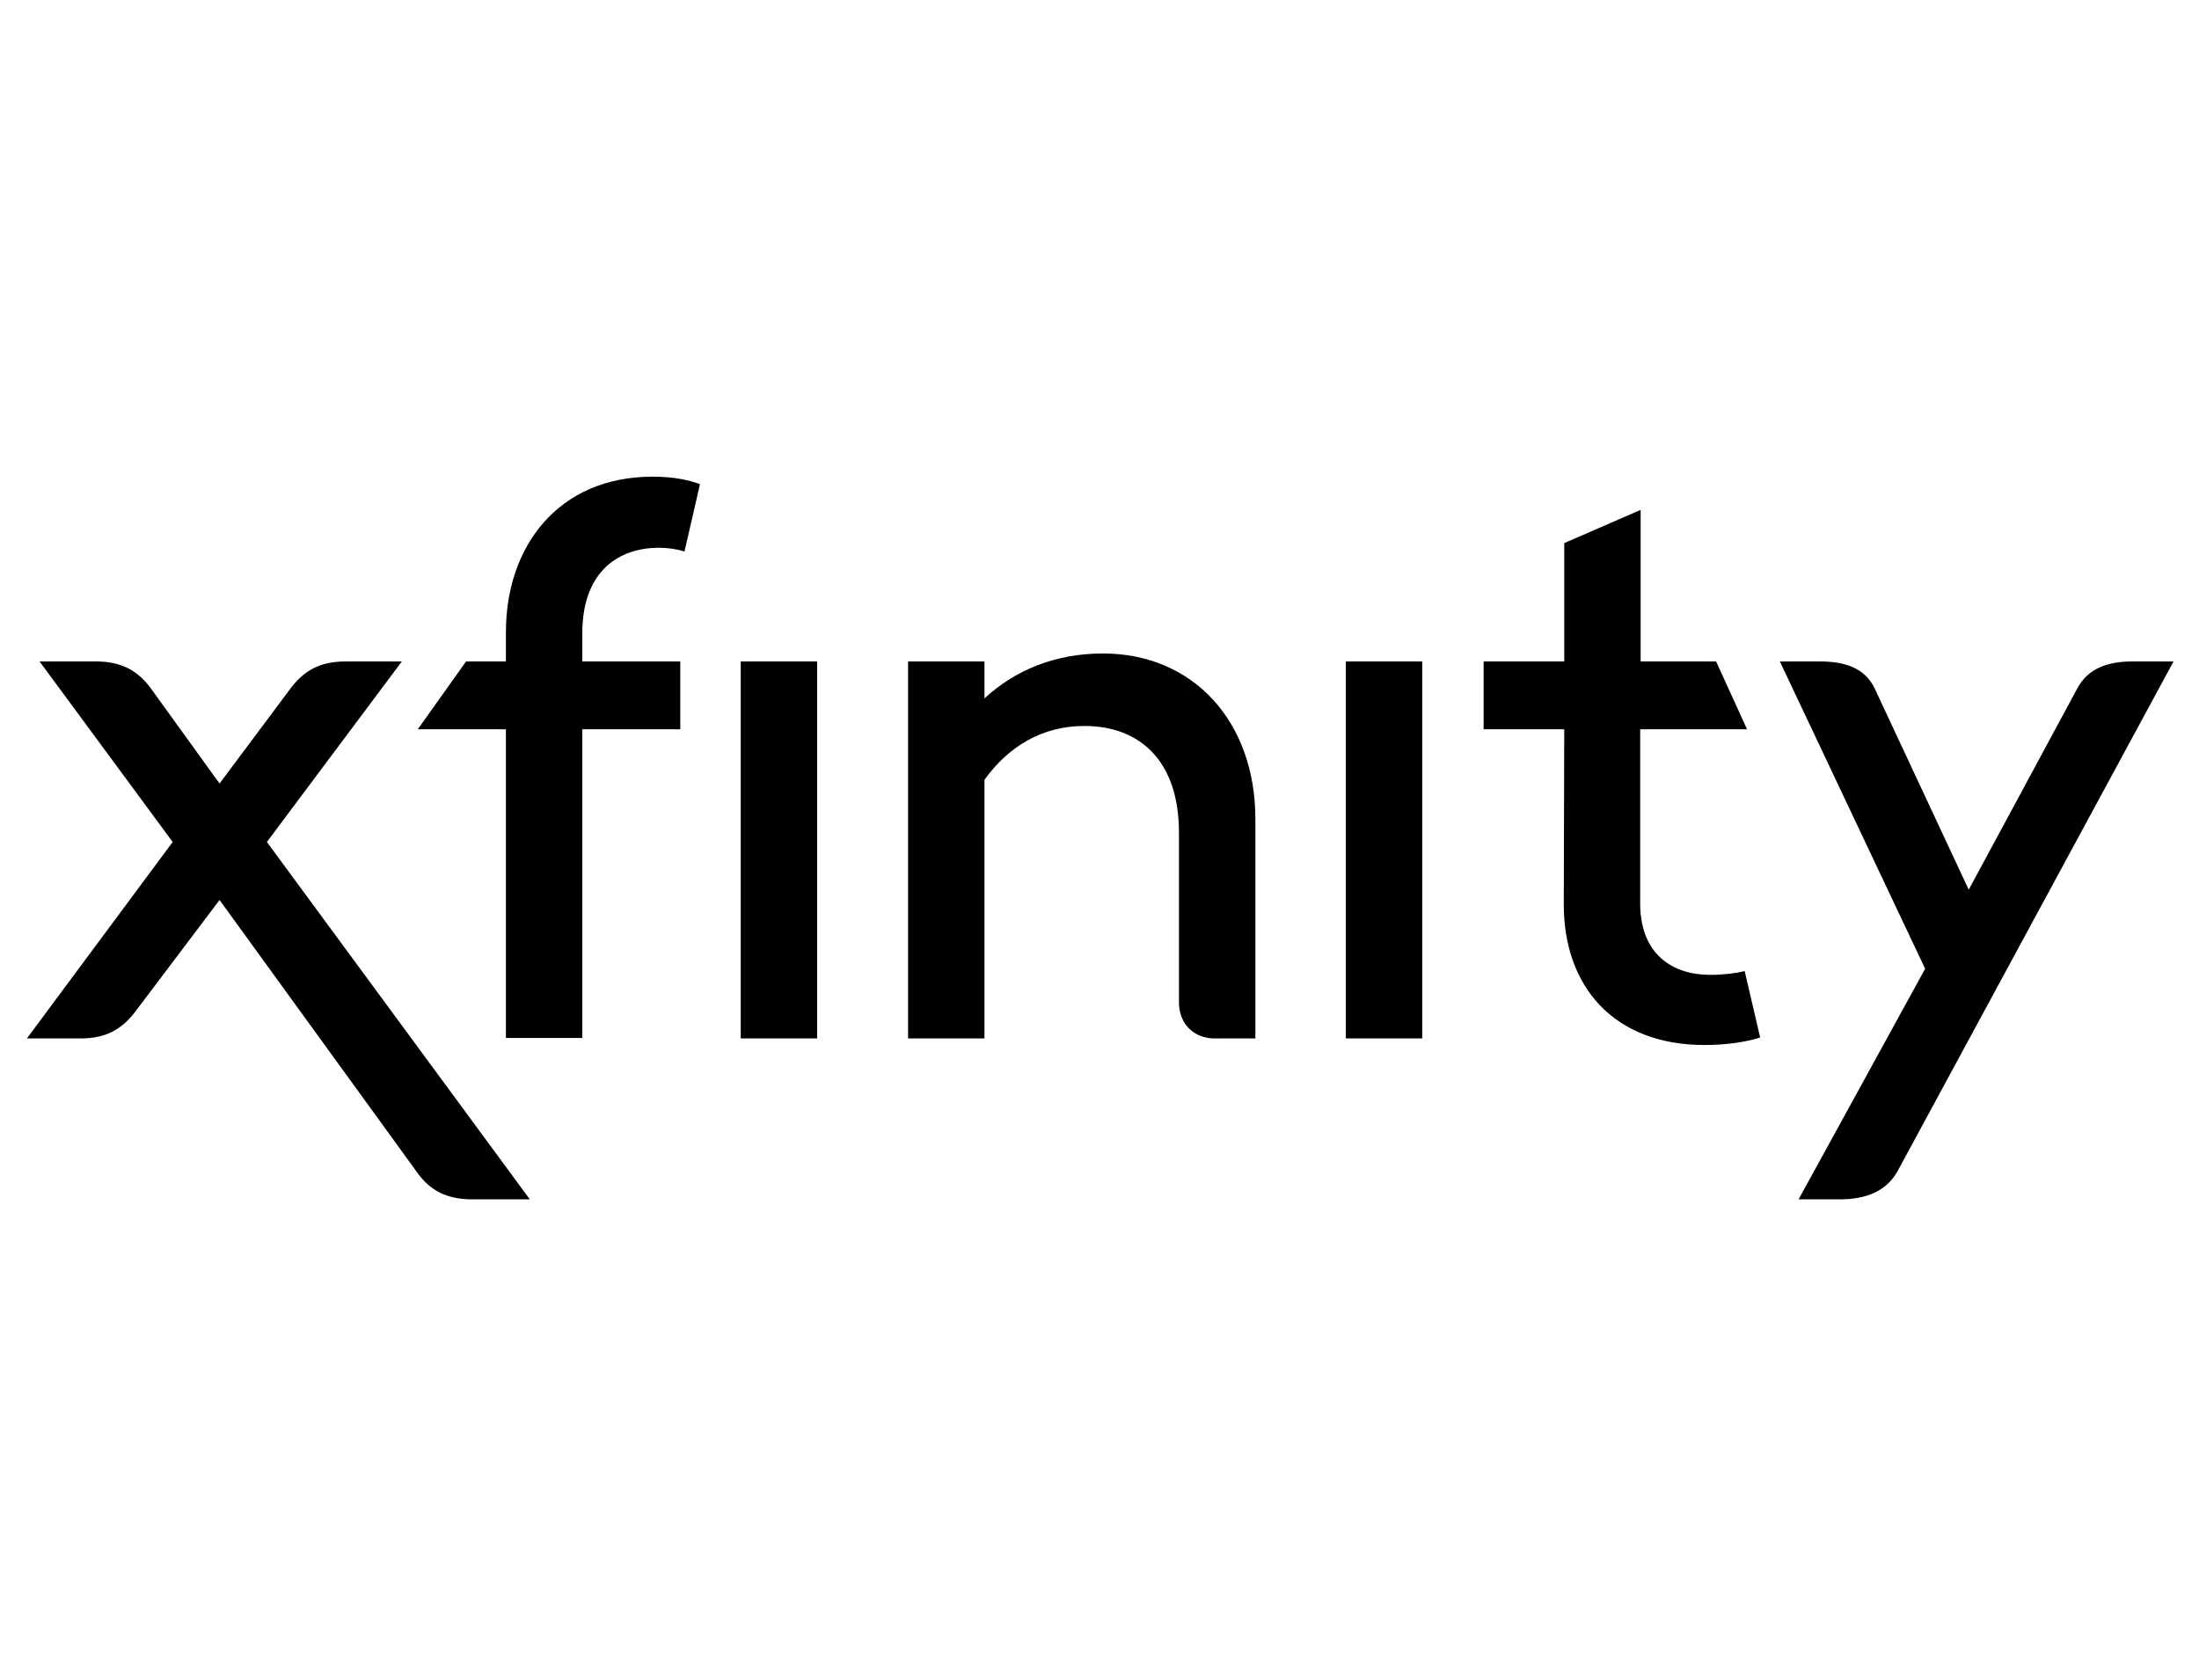 <?xml version="1.0" encoding="UTF-8"?>
<svg xmlns="http://www.w3.org/2000/svg" width="267" height="204" viewBox="0 0 267 204" fill="none">
  <g clip-path="url(#clip0_19318_2706)">
    <path d="M32.405 102.236L48.794 80.313H41.965C38.892 80.313 36.957 81.392 35.307 83.55L26.657 95.136L18.291 83.55C16.698 81.392 14.706 80.313 11.633 80.313H4.804L20.966 102.236L3.267 126.09H9.755C12.828 126.09 14.763 125.011 16.413 122.853L26.657 109.279L50.672 142.391C52.209 144.549 54.258 145.628 57.331 145.628H64.331L32.405 102.236ZM163.409 126.09H172.685V80.313H163.409V126.09ZM89.94 126.09H99.216V80.313H89.94V126.09ZM230.391 142.22L263.91 80.313H258.902C255.829 80.313 253.496 81.221 252.244 83.55L239.041 108.029L227.602 83.55C226.407 81.108 224.017 80.313 220.944 80.313H216.107L233.748 117.628L218.383 145.628H223.391C226.521 145.628 229.025 144.662 230.391 142.22ZM110.256 80.313V126.09H119.532V94.682C122.435 90.649 126.532 88.15 131.654 88.15C138.483 88.15 143.149 92.467 143.149 101.1V121.717C143.149 124.329 144.971 126.09 147.475 126.09H152.426V99.453C152.426 87.582 144.857 79.347 133.93 79.347C128.069 79.347 123.231 81.392 119.532 84.799V80.313H110.256ZM189.872 109.846C189.872 119.786 195.961 126.885 206.944 126.885C209.619 126.885 211.895 126.544 213.716 125.977L211.839 117.911C210.643 118.195 209.221 118.366 207.627 118.366C203.131 118.366 199.148 115.924 199.148 109.676V88.548H212.123L208.367 80.313H199.205V61.911L189.929 65.943V80.313H180.14V88.548H189.929L189.872 109.846ZM61.428 88.548V126.033H70.704V88.548H82.598V80.313H70.704V76.905C70.704 69.124 75.371 66.511 79.981 66.511C81.176 66.511 82.2 66.681 83.111 66.966L84.989 58.787C83.793 58.333 81.915 57.878 79.241 57.878C67.745 57.878 61.428 66.398 61.428 76.734V80.313H56.591L50.729 88.548H61.428Z" fill="black"></path>
  </g>
  <defs>
    <clipPath id="clip0_19318_2706">
      <rect width="265.385" height="203.06" fill="white" transform="translate(0.896 0.223)"></rect>
    </clipPath>
  </defs>
</svg>
